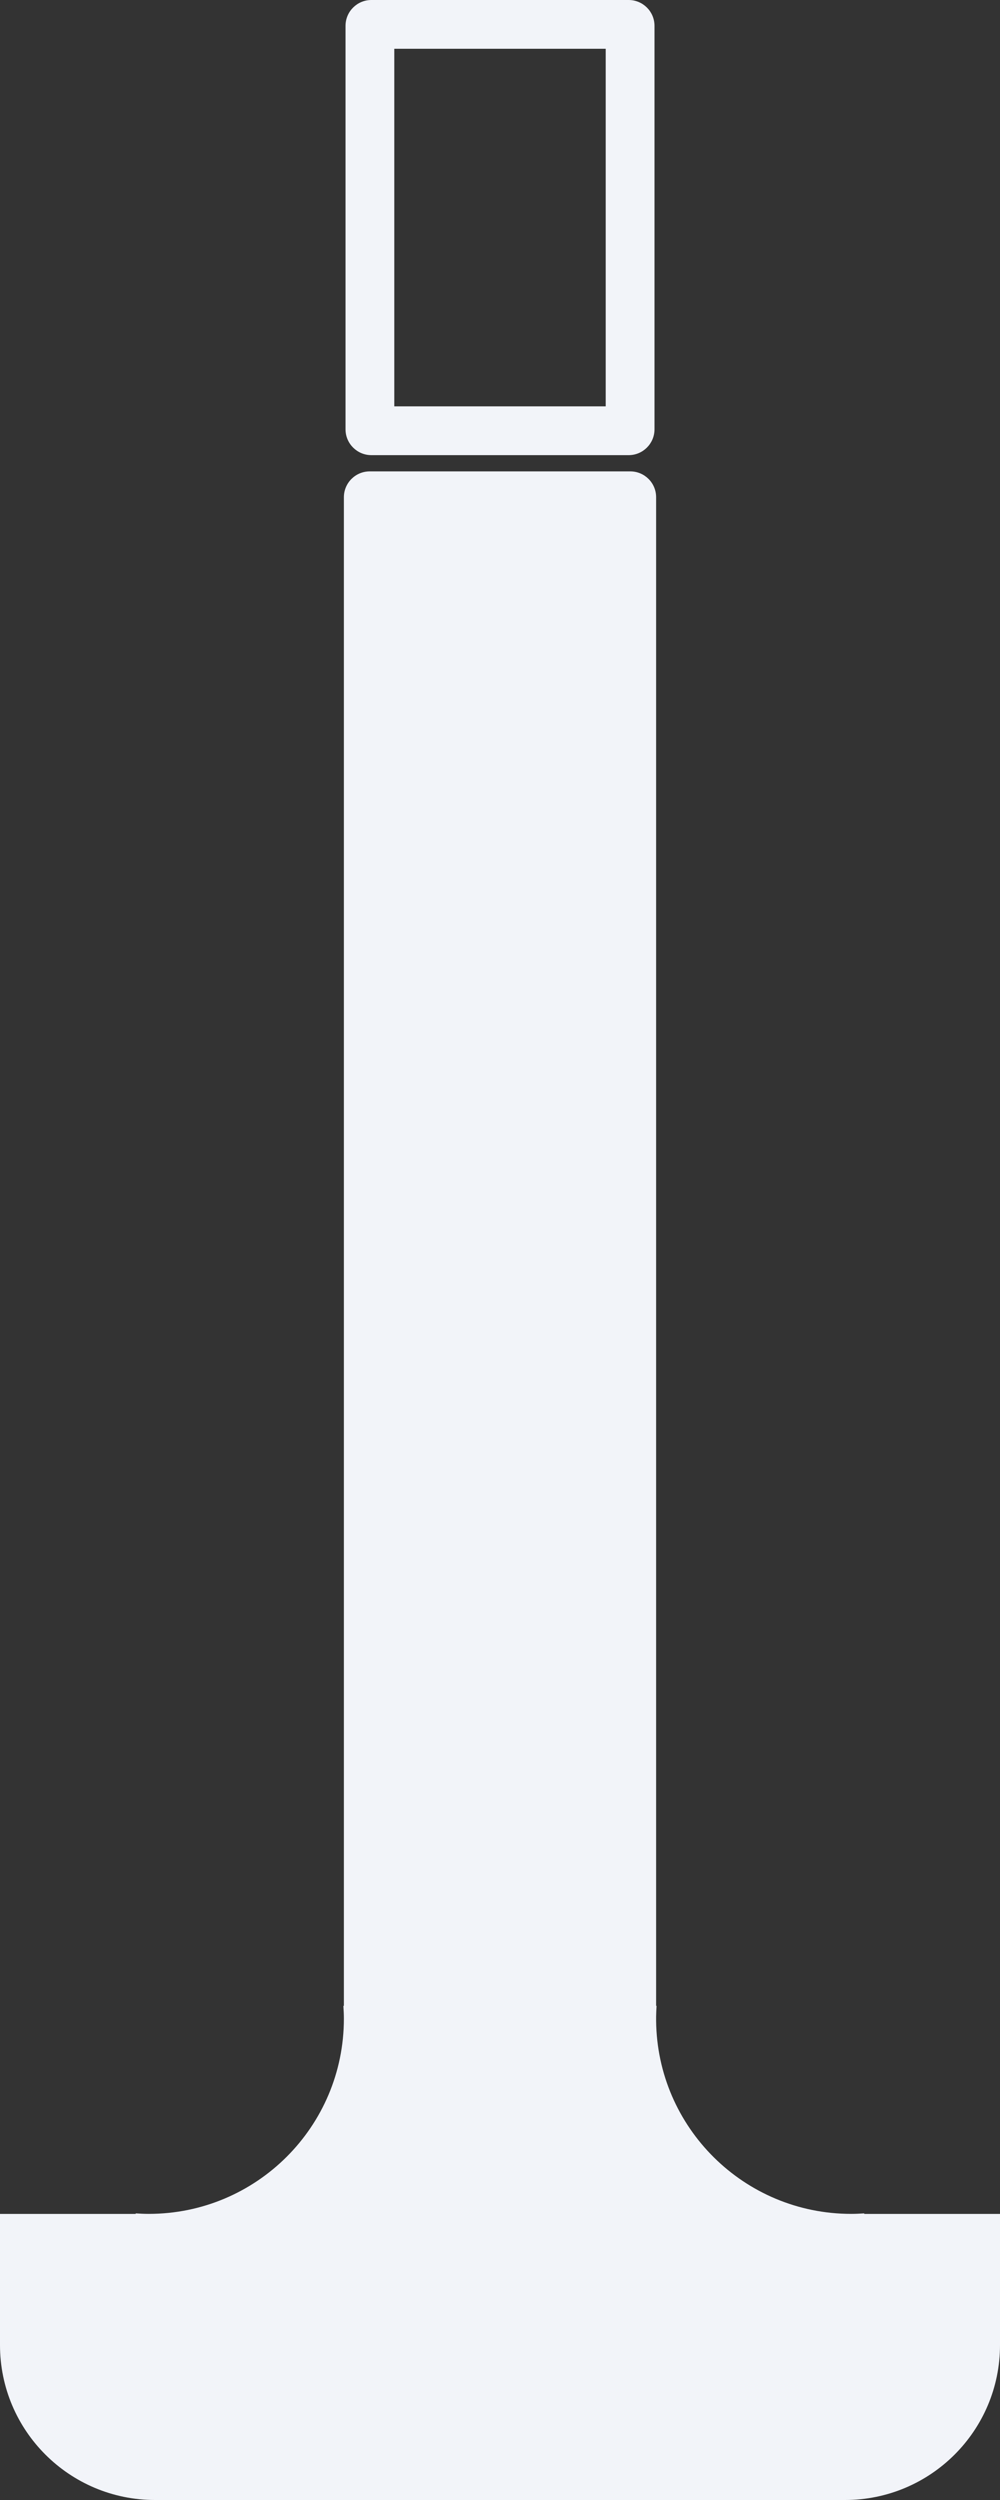 <svg width="34" height="85" viewBox="0 0 34 85" fill="none" xmlns="http://www.w3.org/2000/svg">
<rect x="0" y="0" width="34" height="85" fill="#333333" stroke="none"/>
<path d="M21.43 16.027C21.915 16.027 22.308 16.42 22.308 16.905V68.199H22.323C22.315 68.32 22.31 68.443 22.308 68.567V68.708C22.345 72.34 25.3 75.272 28.941 75.272C29.09 75.272 29.238 75.265 29.384 75.255V75.273H34V79.731C34 82.641 31.64 85 28.729 85H5.271C2.36 85 5.5233e-05 82.641 0 79.731V75.273H4.614V75.255C4.76 75.265 4.908 75.272 5.057 75.272C8.721 75.272 11.691 72.303 11.692 68.64C11.692 68.492 11.685 68.345 11.675 68.199H11.692V16.905C11.693 16.42 12.086 16.027 12.571 16.027H21.43Z" fill="#F2F4F9"/>
<path fill-rule="evenodd" clip-rule="evenodd" d="M21.374 0C21.859 5.97341e-05 22.253 0.393 22.253 0.878V14.597C22.253 15.081 21.859 15.475 21.374 15.475H12.627C12.142 15.475 11.748 15.082 11.748 14.597V0.878C11.748 0.393 12.142 0 12.627 0H21.374ZM13.406 13.816H20.594V1.658H13.406V13.816Z" fill="#F2F4F9"/>
</svg>
